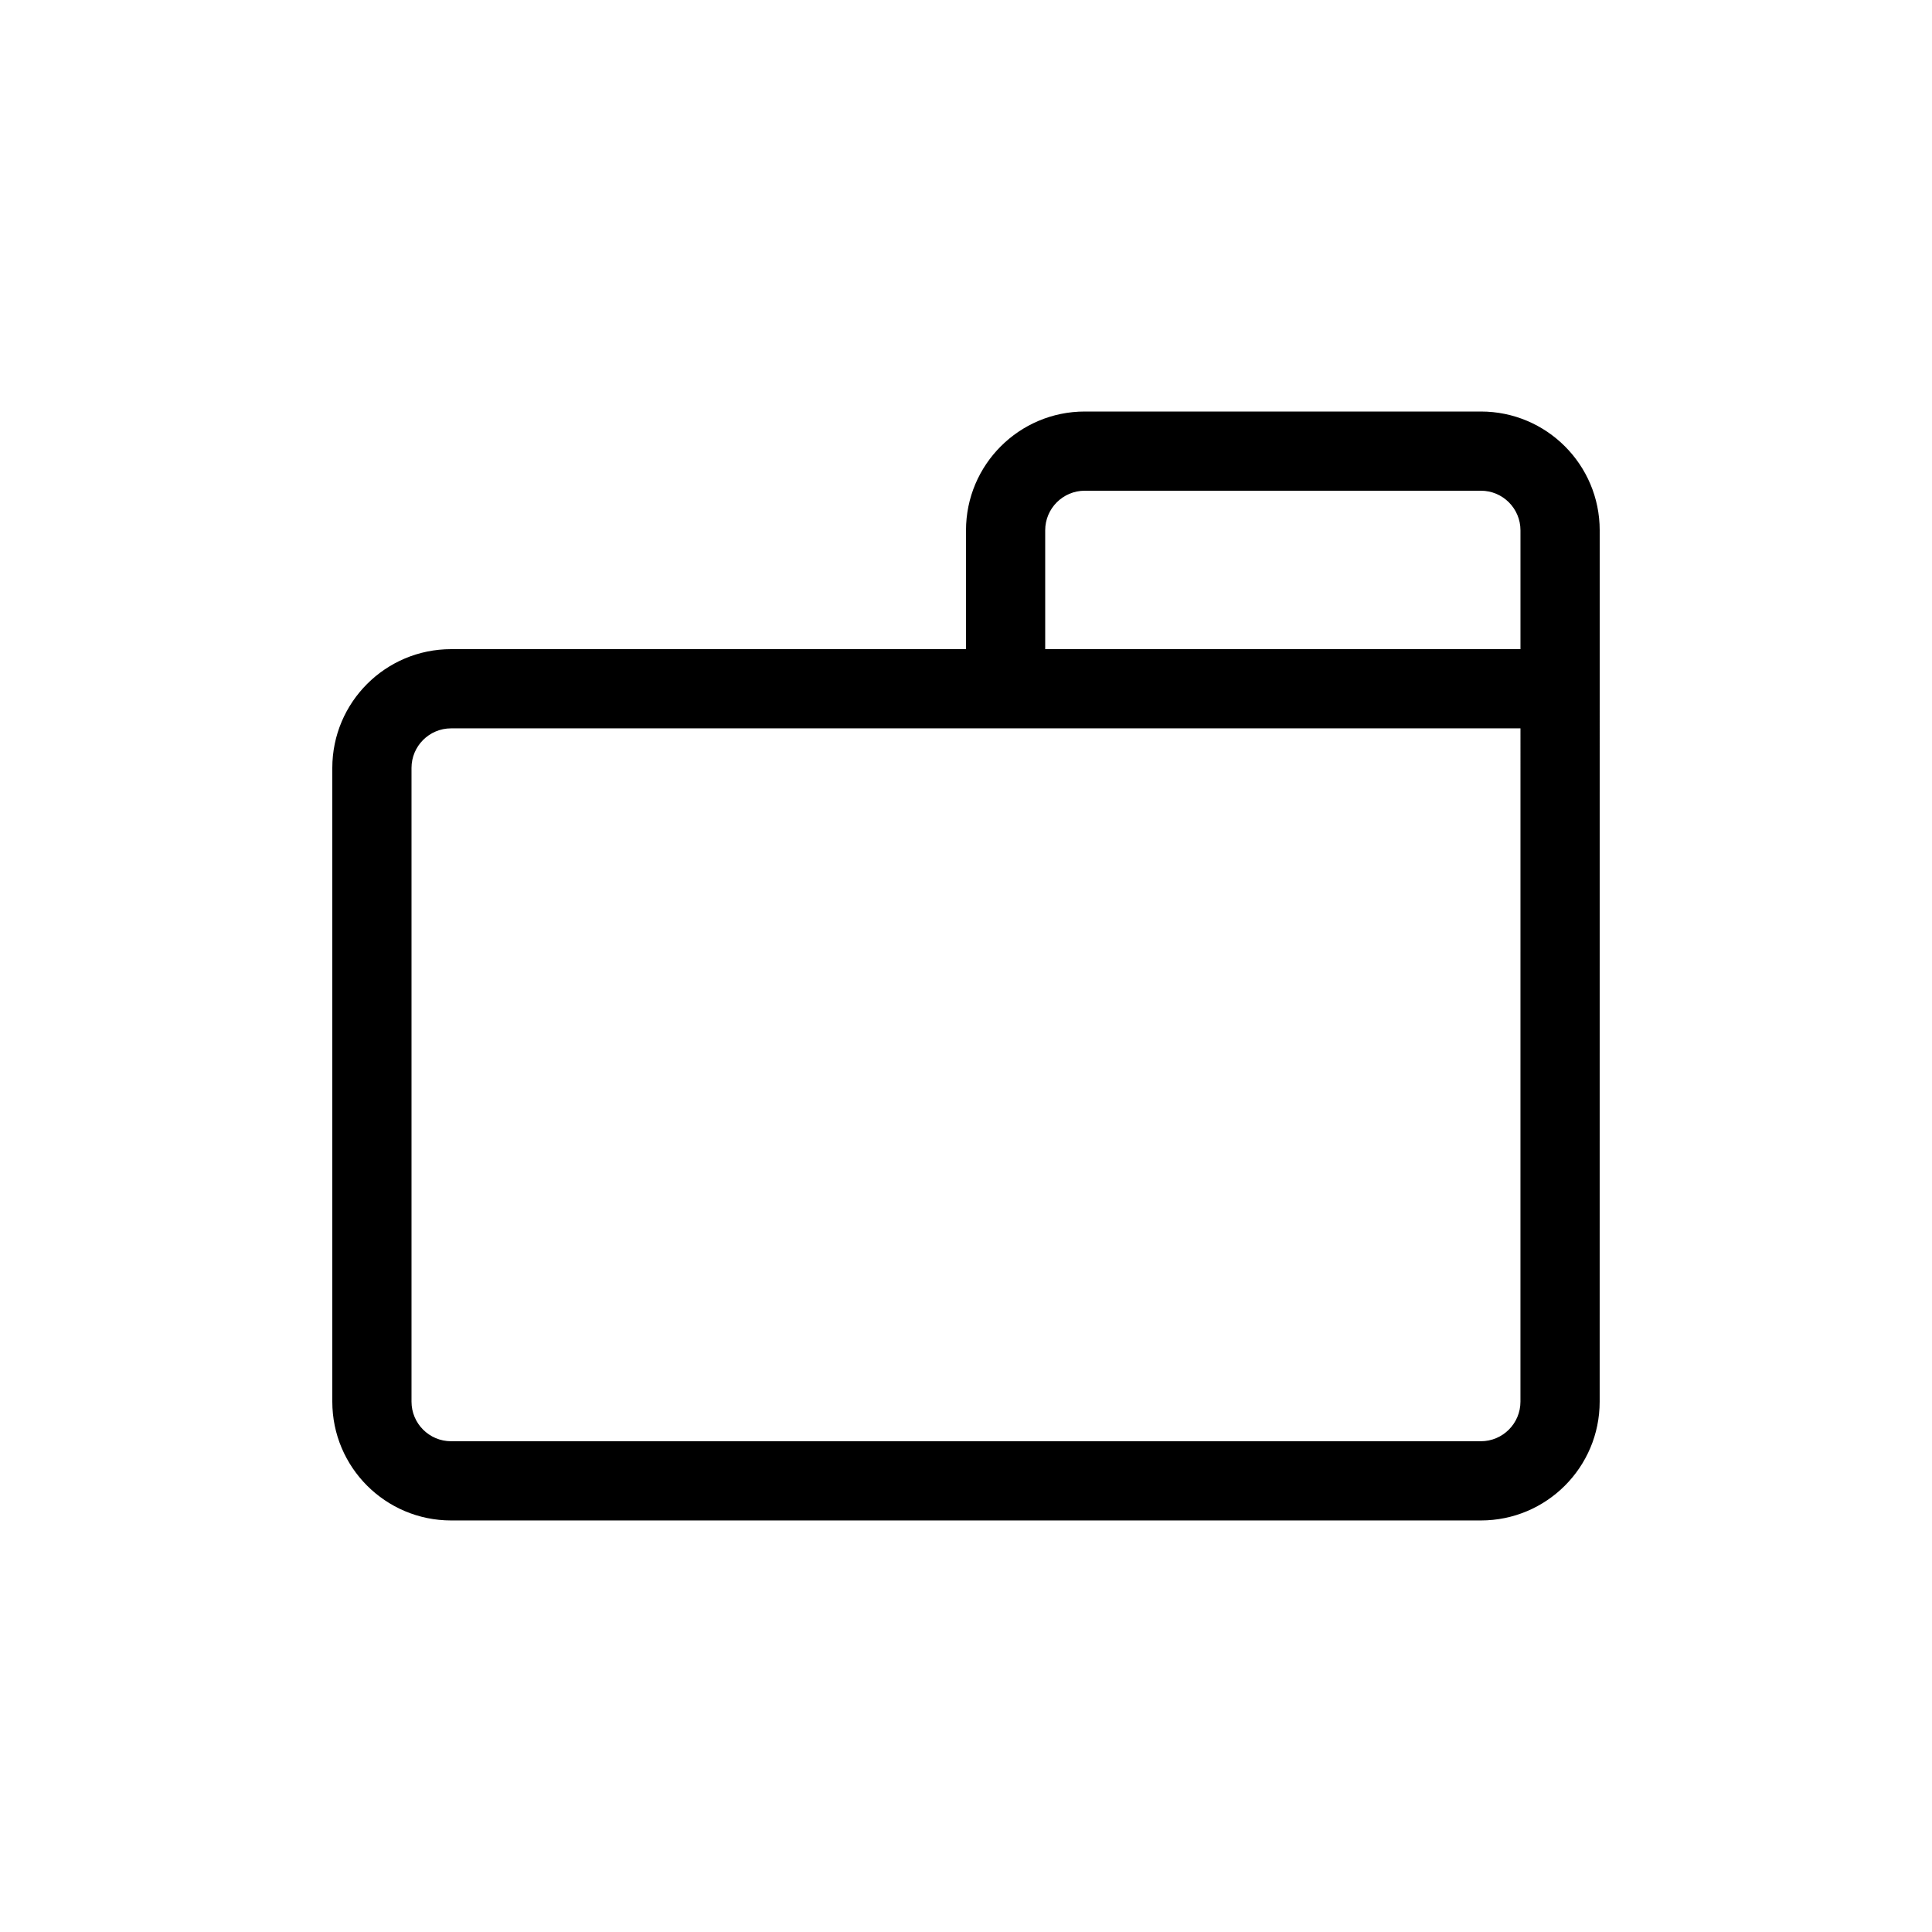 <?xml version="1.0" encoding="UTF-8"?>
<!-- Uploaded to: SVG Repo, www.svgrepo.com, Generator: SVG Repo Mixer Tools -->
<svg fill="#000000" width="800px" height="800px" version="1.1" viewBox="144 144 512 512" xmlns="http://www.w3.org/2000/svg">
 <path d="m567.93 515.45c0 17.395-14.098 31.488-31.488 31.488h-272.89c-17.391 0-31.488-14.094-31.488-31.488v-167.93c0-17.391 14.098-31.488 31.488-31.488h136.45v-31.488c0-17.391 14.098-31.488 31.488-31.488h104.96c17.391 0 31.488 14.098 31.488 31.488zm-146.94-199.42h125.95v-31.488c0-5.797-4.699-10.496-10.496-10.496h-104.96c-5.797 0-10.496 4.699-10.496 10.496zm125.95 20.992h-283.39c-5.797 0-10.496 4.699-10.496 10.496v167.93c0 5.797 4.699 10.496 10.496 10.496h272.89c5.797 0 10.496-4.699 10.496-10.496z" fill-rule="evenodd"/>
</svg>